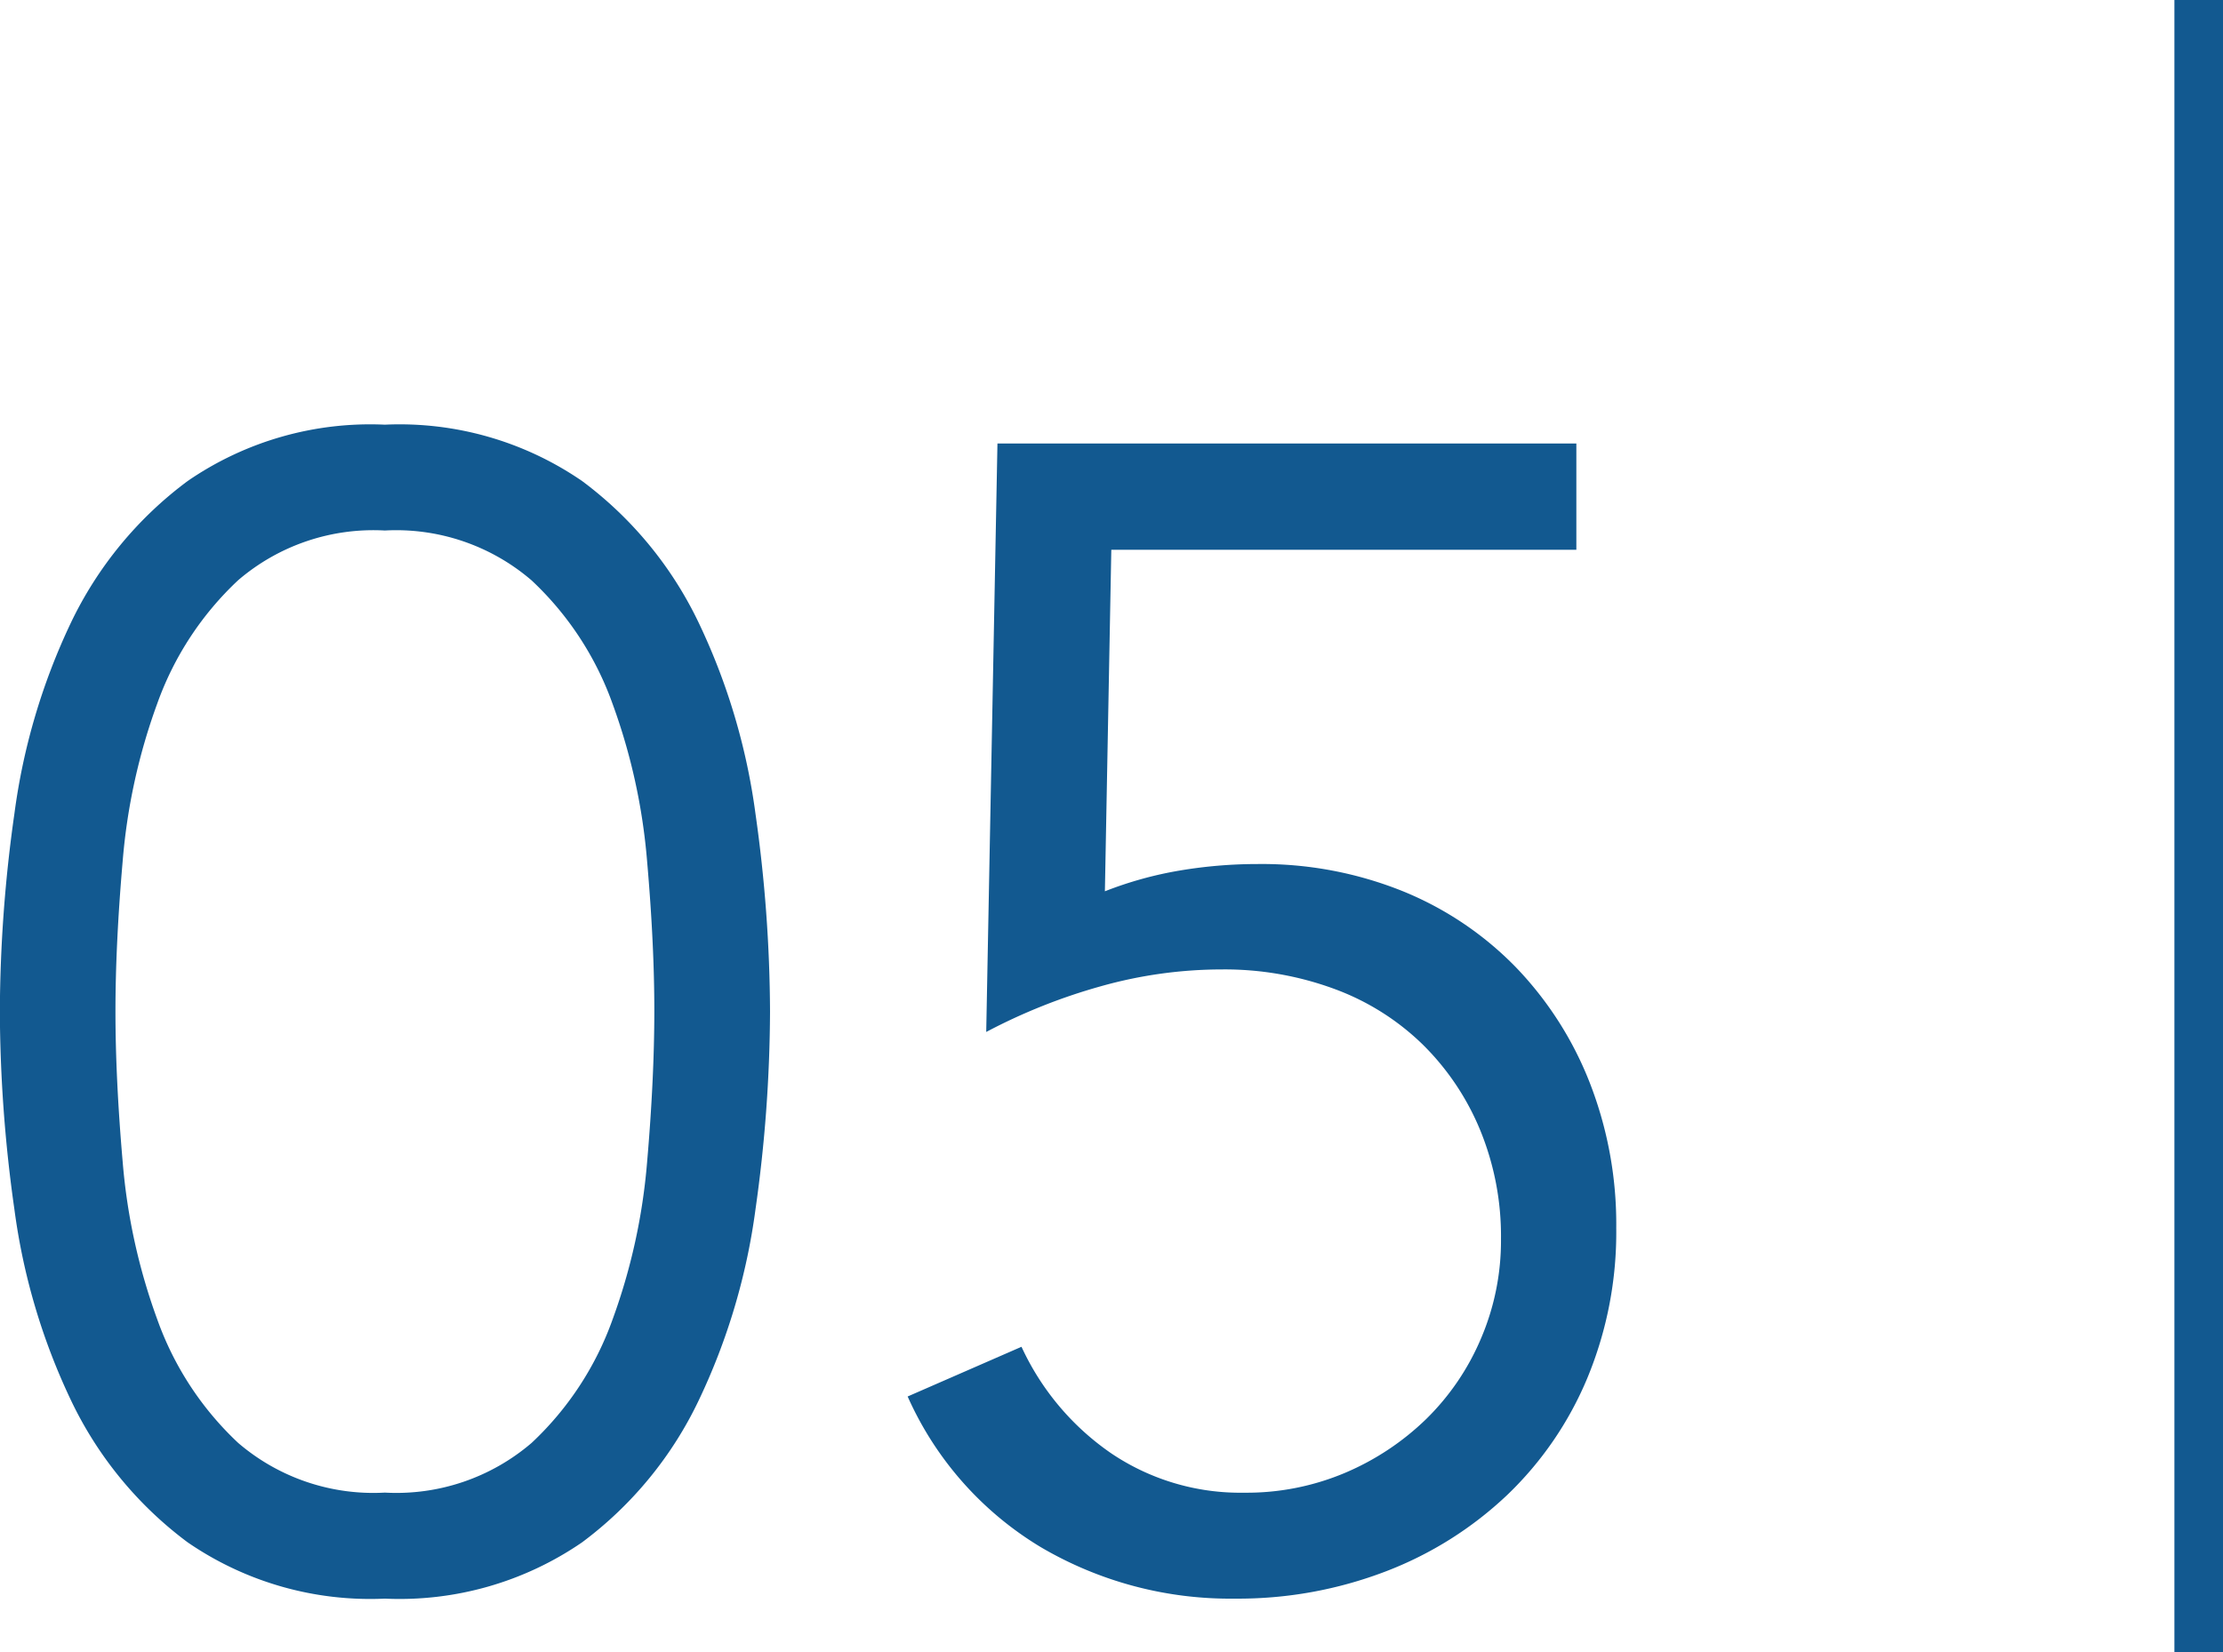 <svg xmlns="http://www.w3.org/2000/svg" width="45.746" height="34" viewBox="0 0 45.746 34">
  <g id="num05" transform="translate(-522.254 -2642.5)">
    <path id="パス_5713" data-name="パス 5713" d="M9.174-21.582a4.273,4.273,0,0,0-3.019,1.023,6.441,6.441,0,0,0-1.666,2.541,12.36,12.36,0,0,0-.71,3.234q-.149,1.716-.149,3.1t.149,3.1a12.36,12.36,0,0,0,.71,3.234A6.441,6.441,0,0,0,6.155-2.805,4.273,4.273,0,0,0,9.174-1.782a4.273,4.273,0,0,0,3.02-1.023A6.441,6.441,0,0,0,13.86-5.346a12.36,12.36,0,0,0,.71-3.234q.148-1.716.149-3.1t-.149-3.1a12.36,12.36,0,0,0-.71-3.234,6.441,6.441,0,0,0-1.666-2.541A4.273,4.273,0,0,0,9.174-21.582Zm0-2.178A6.627,6.627,0,0,1,13.233-22.6a7.845,7.845,0,0,1,2.409,2.937A13.141,13.141,0,0,1,16.8-15.757a29.517,29.517,0,0,1,.3,4.075,29.517,29.517,0,0,1-.3,4.076A13.141,13.141,0,0,1,15.642-3.7,7.845,7.845,0,0,1,13.233-.759,6.627,6.627,0,0,1,9.174.4,6.627,6.627,0,0,1,5.115-.759,7.845,7.845,0,0,1,2.706-3.7,13.141,13.141,0,0,1,1.551-7.607a29.517,29.517,0,0,1-.3-4.076,29.517,29.517,0,0,1,.3-4.075,13.141,13.141,0,0,1,1.155-3.911A7.845,7.845,0,0,1,5.115-22.6,6.627,6.627,0,0,1,9.174-23.76Zm24.519,2.574h-9.57l-.132,7.029a7.736,7.736,0,0,1,1.551-.429,9.619,9.619,0,0,1,1.584-.132,7.769,7.769,0,0,1,3,.561,6.838,6.838,0,0,1,2.326,1.567,7.205,7.205,0,0,1,1.518,2.376,8.012,8.012,0,0,1,.544,2.987,7.832,7.832,0,0,1-.594,3.085,7.122,7.122,0,0,1-1.65,2.409A7.551,7.551,0,0,1,29.783-.165,8.493,8.493,0,0,1,26.664.4,7.683,7.683,0,0,1,22.671-.66a6.878,6.878,0,0,1-2.739-3.1l2.343-1.023a5.4,5.4,0,0,0,1.848,2.194,4.751,4.751,0,0,0,2.739.809,5.2,5.2,0,0,0,2.079-.412A5.442,5.442,0,0,0,30.607-3.3a5.1,5.1,0,0,0,1.122-1.65A5.113,5.113,0,0,0,32.142-7a5.745,5.745,0,0,0-.429-2.244,5.314,5.314,0,0,0-1.188-1.766,5.14,5.14,0,0,0-1.815-1.139,6.529,6.529,0,0,0-2.31-.4,9.2,9.2,0,0,0-2.491.346,11.864,11.864,0,0,0-2.36.941l.231-12.111H33.693Z" transform="translate(521 2675)" fill="#125990"/>
    <path id="パス_5714" data-name="パス 5714" d="M0,0V34" transform="translate(567.5 2642.5)" fill="none" stroke="#125990" stroke-width="1"/>
  </g>
</svg>
